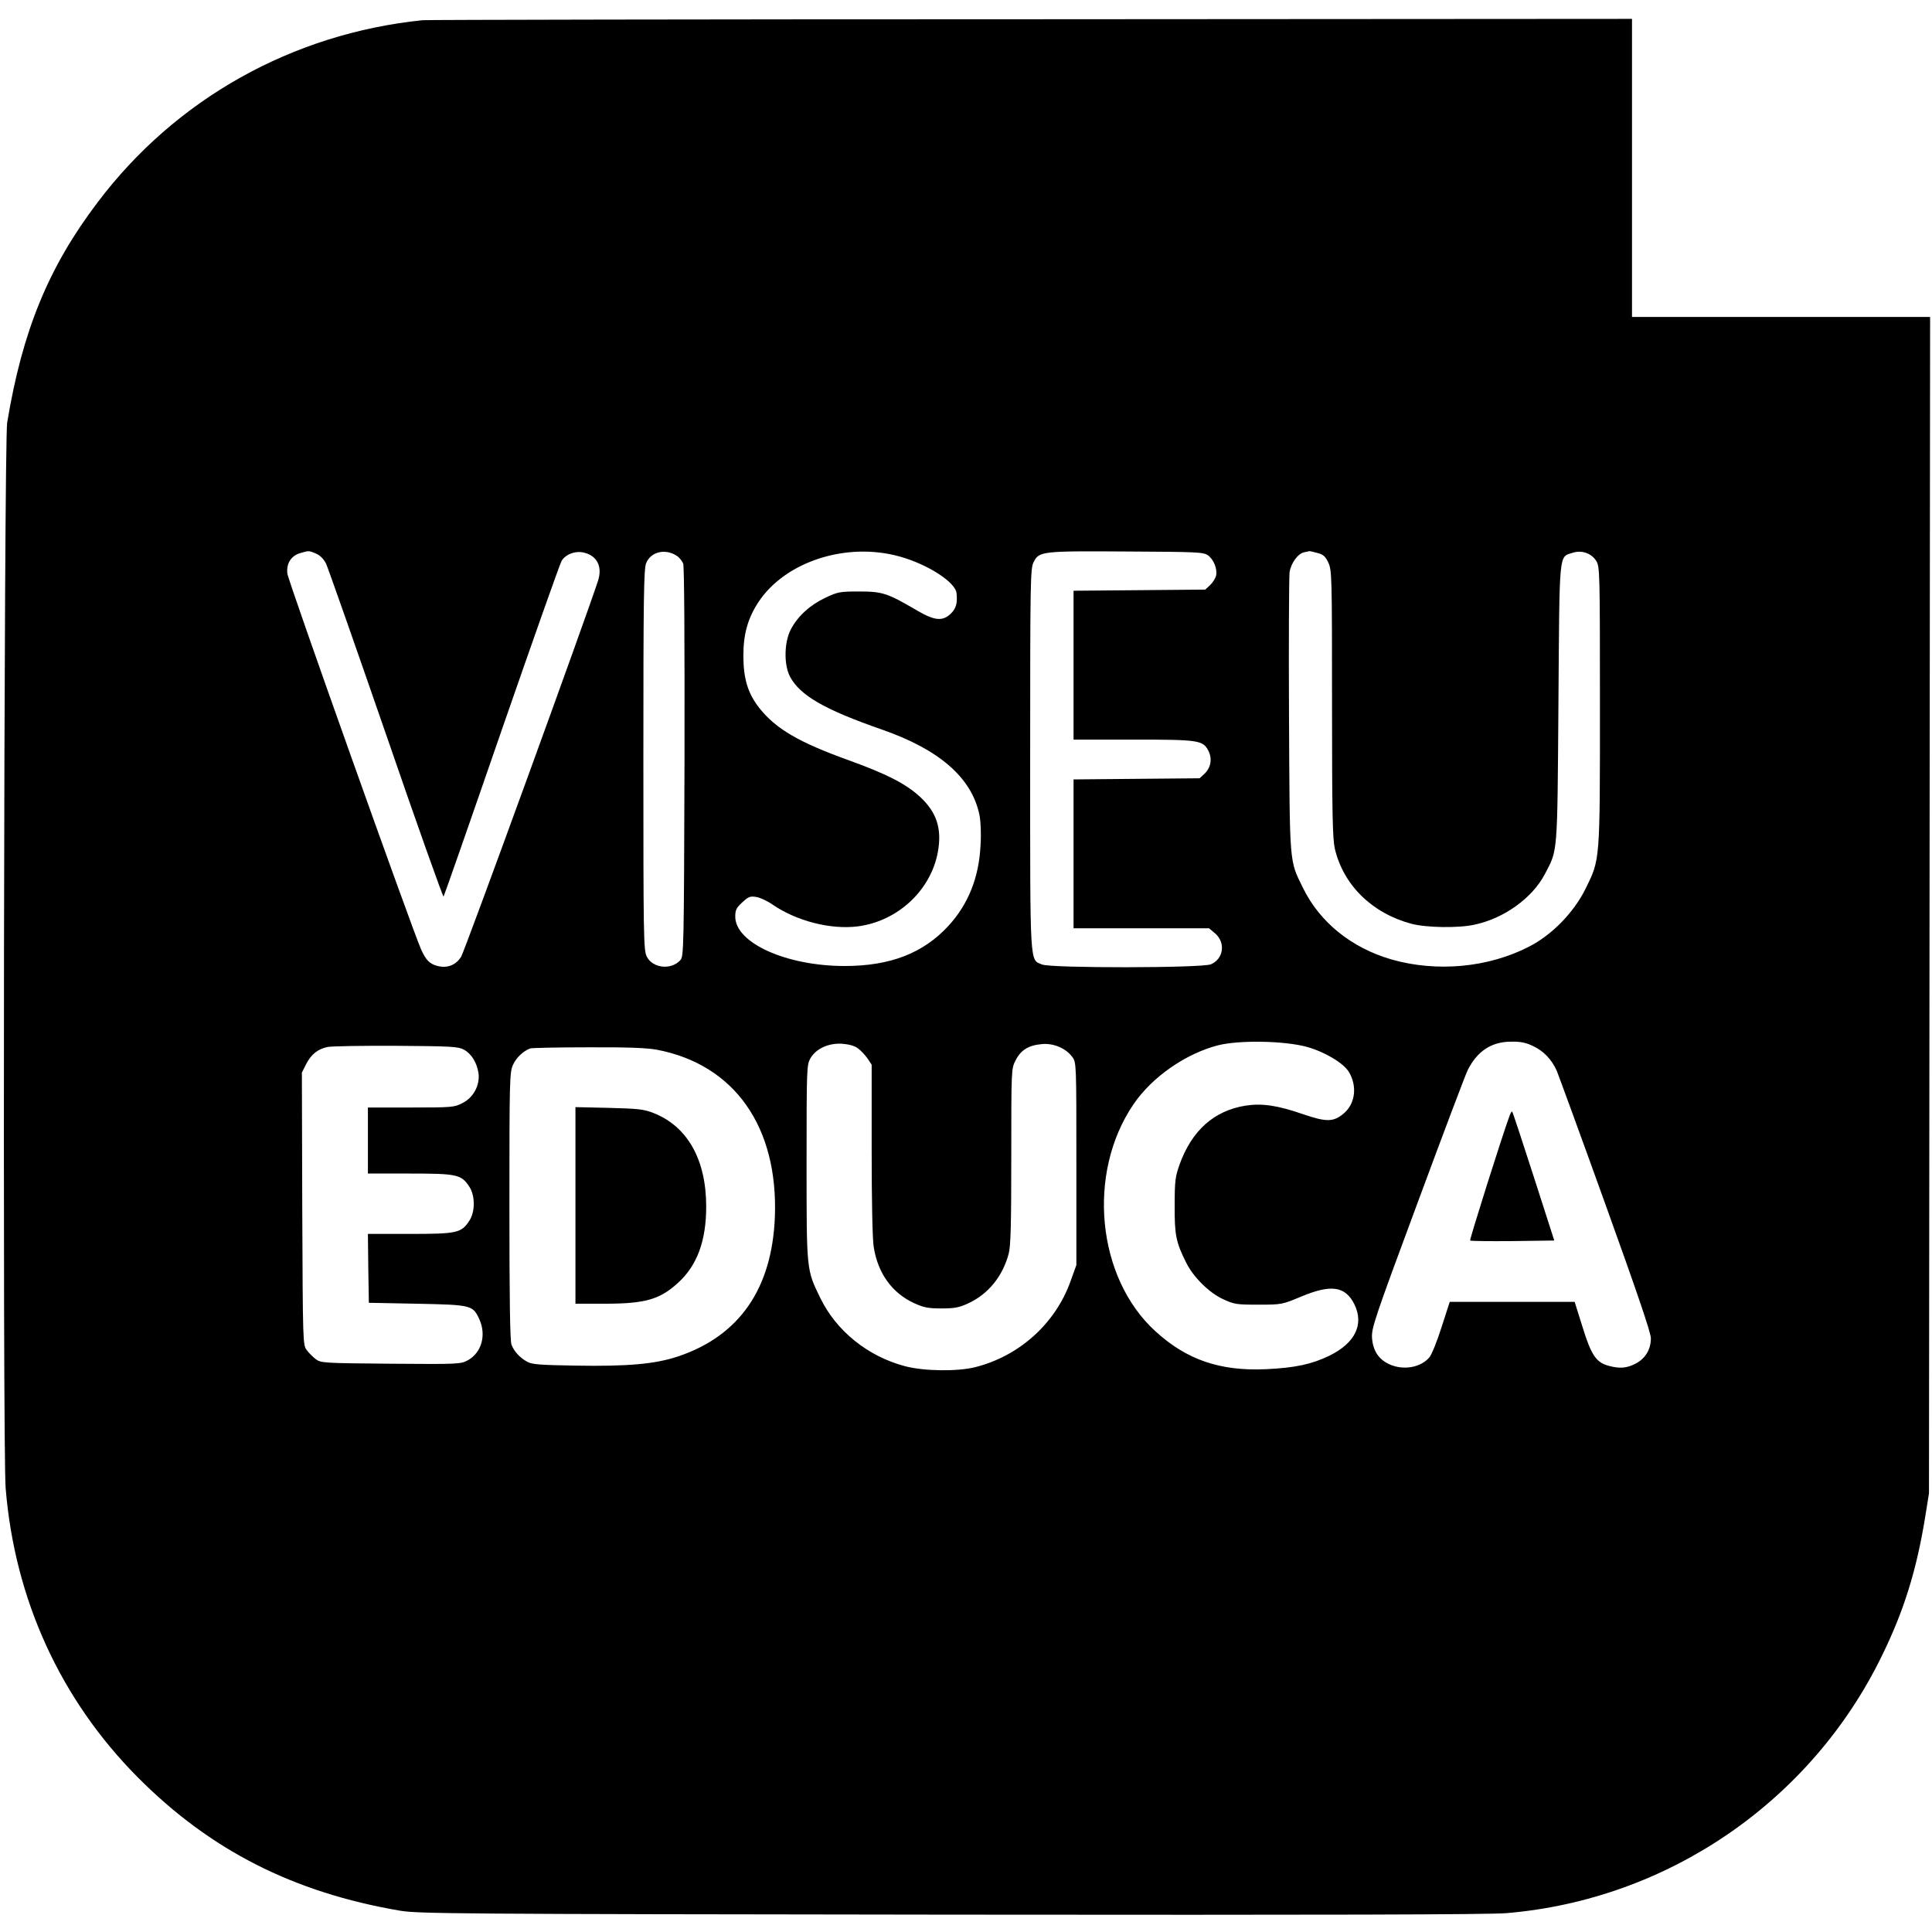 <?xml version="1.0" standalone="no"?>
<!DOCTYPE svg PUBLIC "-//W3C//DTD SVG 20010904//EN"
 "http://www.w3.org/TR/2001/REC-SVG-20010904/DTD/svg10.dtd">
<svg version="1.0" xmlns="http://www.w3.org/2000/svg"
 width="1024pt" height="1024pt" viewBox="0 0 1024 1024"
 preserveAspectRatio="xMidYMid meet">
<g transform="translate(0,1024) scale(0.1,-0.1)"
fill="#000000" stroke="none">
<path d="M2240 10133 c-691 -71 -1309 -417 -1723 -966 -260 -343 -398 -679
-479 -1167 -17 -101 -25 -5446 -8 -5648 48 -589 290 -1119 700 -1532 384 -386
823 -610 1390 -707 99 -16 267 -18 2920 -21 1980 -2 2854 0 2945 8 855 72
1614 592 1990 1365 116 237 182 449 228 729 l21 131 3 3118 3 3117 -790 0
-790 0 0 790 0 790 -3187 -2 c-1754 0 -3204 -3 -3223 -5z m-565 -2827 c22 -10
40 -28 53 -53 10 -21 153 -428 318 -905 164 -477 302 -864 305 -860 3 4 142
401 308 882 167 481 310 886 318 898 23 36 76 55 122 42 67 -18 94 -74 71
-147 -53 -167 -707 -1965 -726 -1994 -28 -45 -75 -63 -128 -48 -40 11 -59 31
-85 89 -52 120 -704 1951 -708 1990 -6 54 20 95 70 109 44 13 44 13 82 -3z
m1912 -12 c13 -8 28 -27 34 -41 6 -16 8 -407 7 -1053 -3 -994 -4 -1029 -22
-1049 -49 -54 -147 -43 -178 19 -17 33 -18 103 -18 1043 0 862 2 1013 15 1043
25 60 102 78 162 38z m1183 -4 c149 -42 295 -136 300 -195 5 -52 -2 -78 -29
-106 -44 -43 -86 -40 -180 15 -157 92 -183 101 -306 101 -104 0 -114 -2 -180
-33 -82 -39 -146 -97 -183 -167 -36 -68 -38 -188 -5 -251 53 -100 183 -175
488 -281 304 -106 475 -255 516 -451 7 -34 10 -99 6 -162 -8 -169 -64 -311
-169 -426 -134 -146 -309 -214 -551 -214 -309 0 -580 122 -580 262 0 35 6 47
38 76 32 30 42 33 73 28 20 -3 59 -21 86 -40 128 -88 309 -134 452 -116 212
27 388 191 425 395 22 123 -6 210 -96 293 -76 69 -176 120 -375 192 -265 95
-388 167 -475 277 -61 77 -85 156 -85 278 0 113 23 196 78 281 141 217 468
324 752 244z m1632 7 c31 -22 52 -74 43 -110 -4 -14 -18 -36 -32 -49 l-25 -23
-349 -3 -349 -3 0 -394 0 -395 315 0 c350 0 371 -3 400 -60 21 -41 13 -89 -21
-121 l-26 -24 -334 -3 -334 -3 0 -394 0 -395 359 0 359 0 31 -26 c58 -49 47
-136 -21 -165 -47 -20 -848 -21 -895 -1 -66 28 -63 -27 -63 1089 0 940 1 1010
18 1043 29 58 40 60 492 57 374 -2 407 -3 432 -20z m581 12 c31 -8 42 -18 58
-52 18 -40 19 -76 19 -747 0 -593 3 -715 15 -769 46 -193 197 -341 405 -397
79 -21 249 -24 335 -5 156 33 305 140 372 266 70 134 67 92 73 905 6 820 1
776 75 800 48 16 100 -2 126 -44 18 -30 19 -59 19 -766 0 -832 1 -813 -76
-970 -62 -126 -178 -245 -299 -307 -217 -112 -490 -137 -731 -68 -212 62 -379
197 -468 379 -73 149 -70 111 -74 911 -2 396 0 739 3 762 7 48 45 100 78 106
12 2 24 5 27 6 3 0 22 -4 43 -10z m-55 -2618 c95 -27 192 -85 221 -132 45 -74
35 -166 -24 -218 -56 -48 -91 -50 -217 -7 -138 48 -219 59 -306 46 -168 -27
-285 -132 -350 -312 -23 -65 -26 -88 -26 -218 -1 -155 7 -196 62 -304 37 -75
122 -159 195 -192 58 -27 70 -29 187 -29 124 0 126 1 227 43 158 66 233 55
281 -40 53 -107 5 -206 -131 -273 -94 -46 -184 -65 -337 -72 -244 -11 -421 50
-586 201 -311 283 -365 837 -117 1202 99 146 278 270 450 314 112 28 351 24
471 -9z m1197 5 c56 -26 99 -71 126 -131 9 -22 126 -341 258 -708 170 -472
241 -681 241 -710 0 -59 -29 -107 -80 -134 -48 -25 -85 -28 -144 -12 -66 18
-92 56 -138 205 l-42 134 -331 0 -331 0 -43 -133 c-23 -73 -52 -145 -64 -160
-45 -55 -138 -72 -213 -38 -57 26 -87 72 -92 140 -3 52 12 98 243 720 135 365
254 680 265 701 51 100 126 149 230 149 48 1 78 -5 115 -23z m-3577 -13 c15
-11 37 -35 50 -53 l22 -33 0 -451 c0 -267 4 -477 11 -516 22 -139 97 -243 214
-297 51 -23 73 -28 145 -28 71 0 94 5 142 27 106 49 182 143 214 262 11 40 14
154 14 516 0 463 0 466 23 510 27 54 68 80 139 86 62 6 128 -22 162 -69 21
-28 21 -39 21 -565 l0 -537 -31 -86 c-80 -224 -271 -396 -504 -455 -94 -24
-272 -22 -374 5 -196 52 -363 186 -448 361 -74 152 -73 141 -73 720 0 499 1
516 20 550 30 52 95 82 168 78 37 -3 67 -11 85 -25z m-2090 -6 c41 -22 69 -68
78 -124 9 -63 -26 -131 -86 -160 -42 -22 -56 -23 -272 -23 l-228 0 0 -175 0
-175 223 0 c249 0 272 -5 314 -69 32 -47 32 -135 0 -182 -42 -64 -65 -69 -315
-69 l-222 0 2 -182 3 -183 255 -5 c289 -6 296 -7 331 -83 37 -83 12 -175 -60
-216 -40 -21 -44 -22 -410 -19 -355 3 -371 4 -397 24 -15 11 -37 33 -48 48
-21 27 -21 38 -24 749 l-2 722 22 44 c27 53 62 81 115 92 21 4 184 7 363 6
292 -2 328 -4 358 -20z m1025 -1 c410 -79 642 -408 624 -886 -15 -380 -188
-630 -512 -739 -122 -41 -269 -54 -547 -49 -182 3 -228 6 -253 20 -39 21 -71
56 -84 91 -8 19 -11 258 -11 735 0 668 1 709 19 748 17 38 54 73 91 87 8 3
146 6 307 6 214 1 311 -3 366 -13z"/>
<path d="M8002 4329 c-41 -111 -214 -660 -210 -664 3 -3 104 -4 225 -3 l221 3
-109 339 c-60 186 -111 341 -114 344 -2 3 -8 -6 -13 -19z"/>
<path d="M3050 3851 l0 -521 153 0 c216 0 294 22 391 111 101 92 149 222 149
404 0 249 -99 425 -280 496 -51 20 -81 23 -235 27 l-178 4 0 -521z"/>
</g>
</svg>
